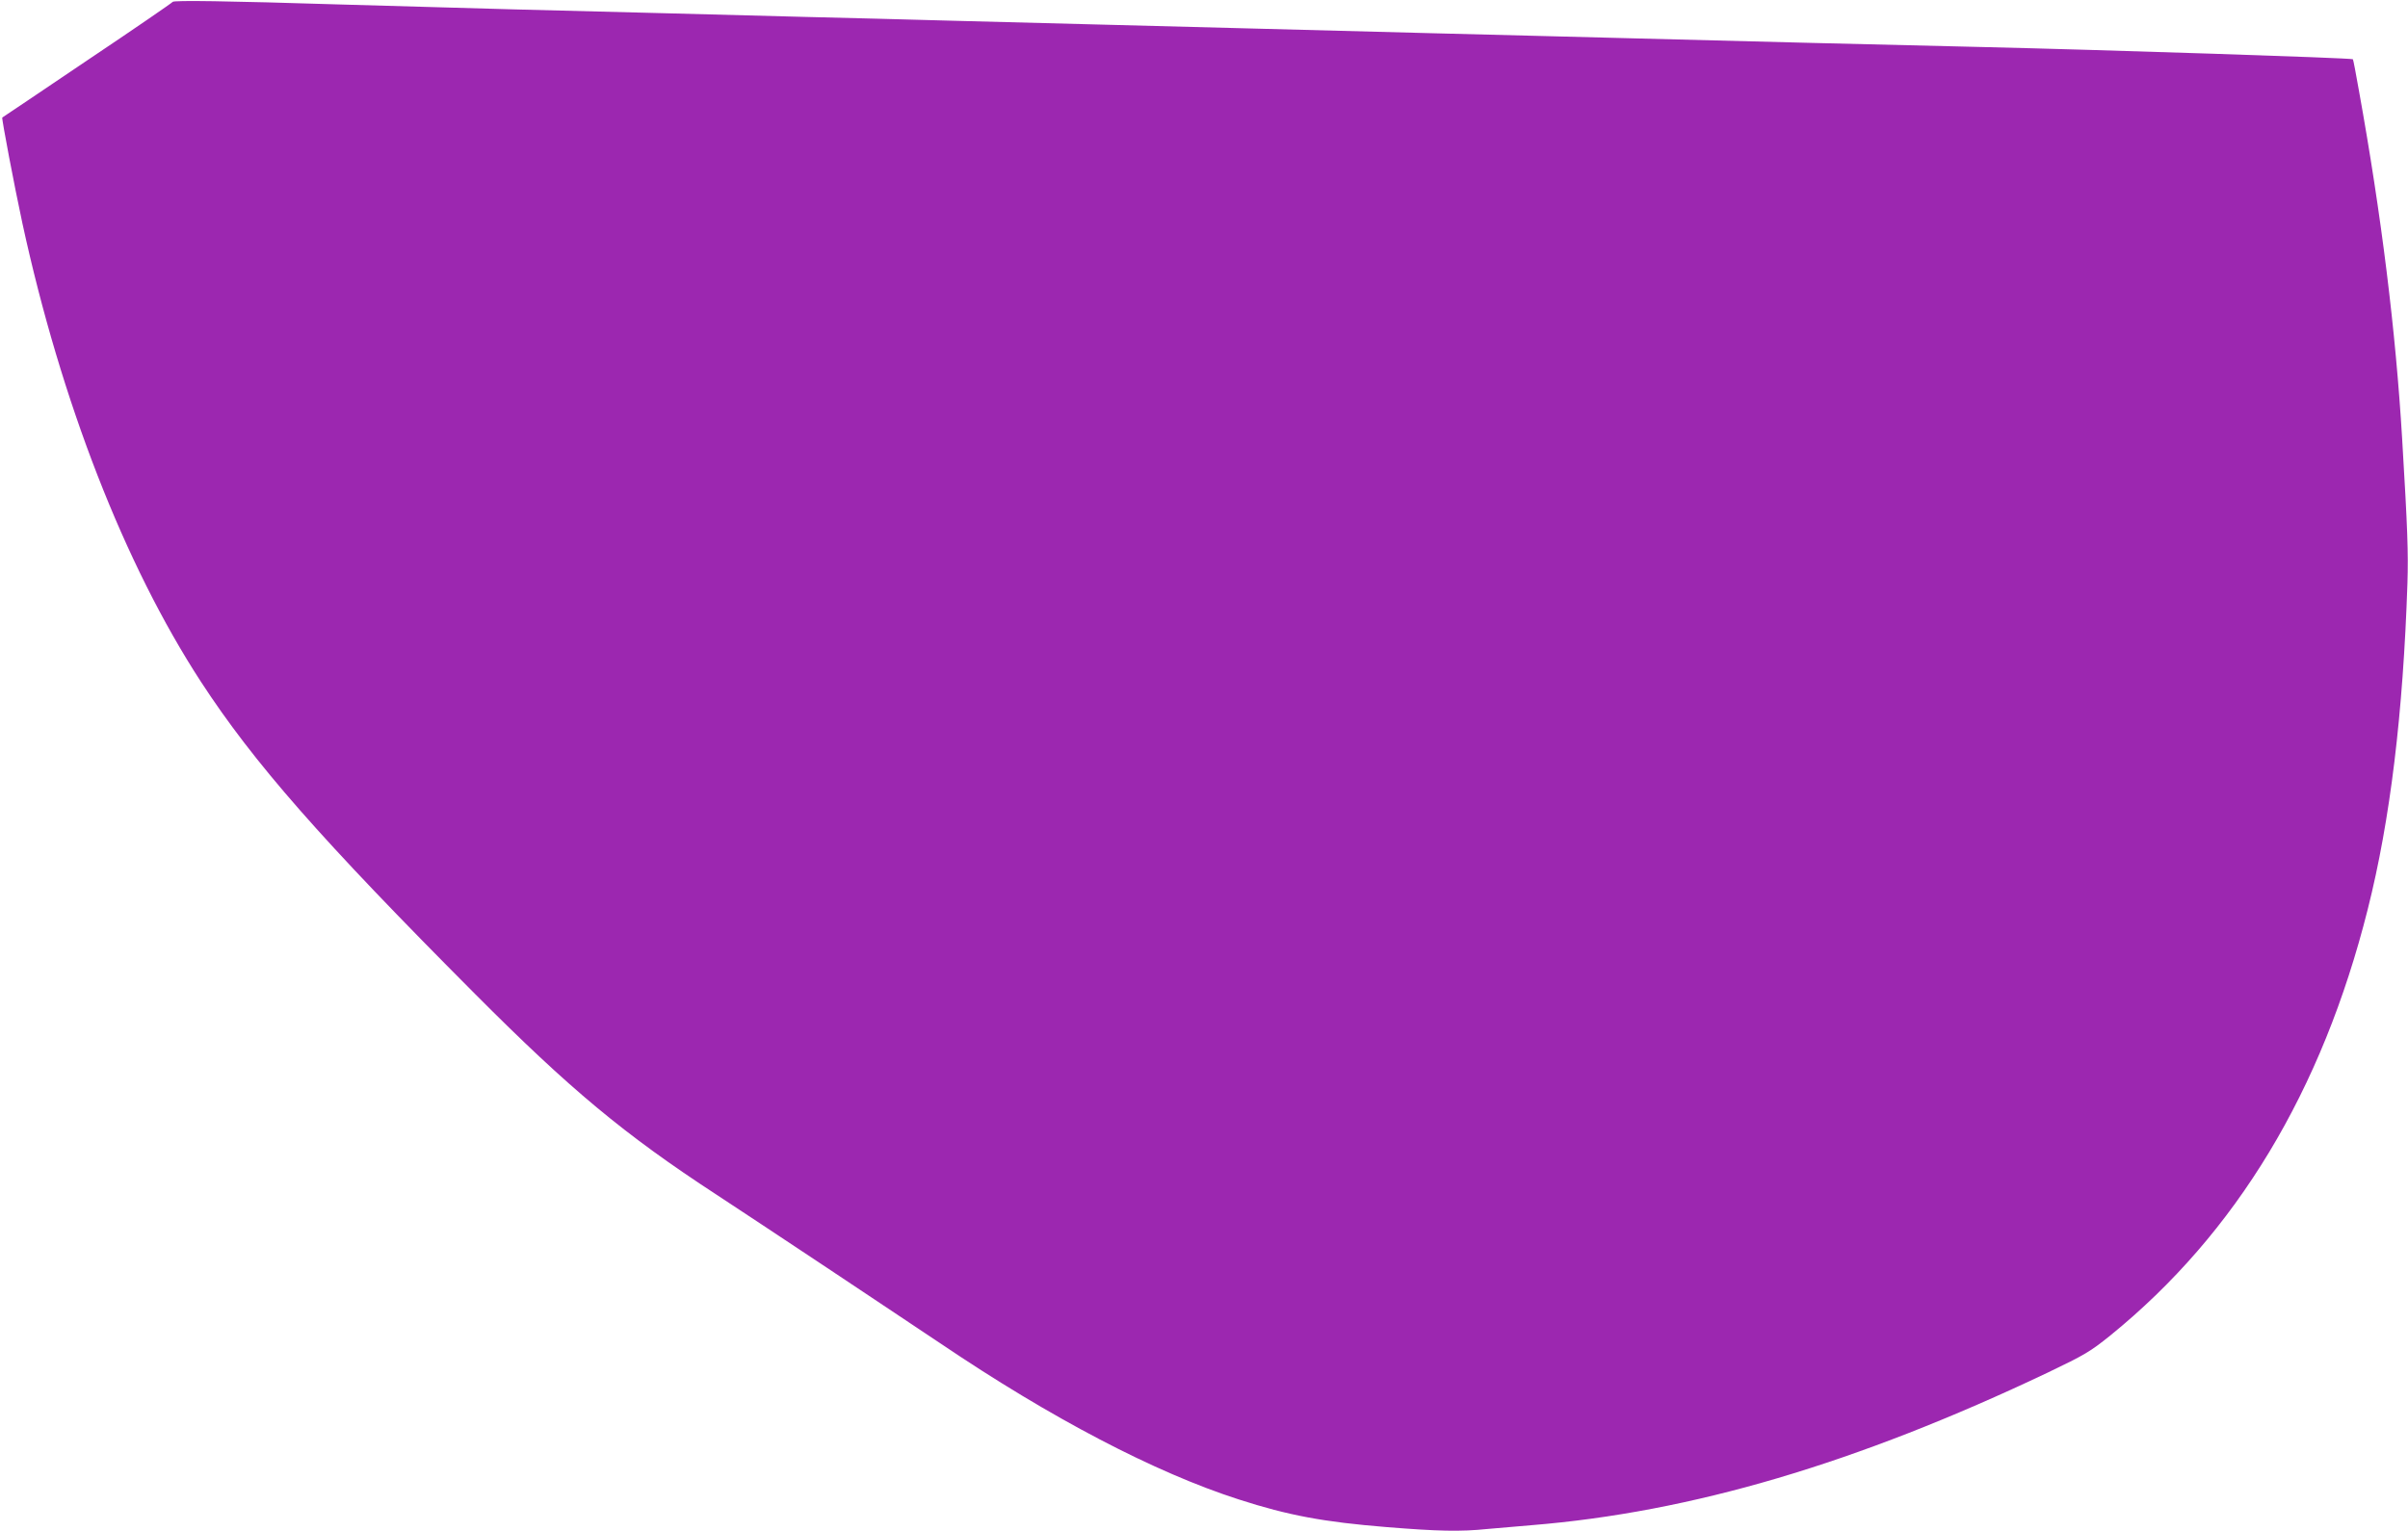<?xml version="1.0" standalone="no"?>
<!DOCTYPE svg PUBLIC "-//W3C//DTD SVG 20010904//EN"
 "http://www.w3.org/TR/2001/REC-SVG-20010904/DTD/svg10.dtd">
<svg version="1.0" xmlns="http://www.w3.org/2000/svg"
 width="1280pt" height="814pt" viewBox="0 0 1280 814"
 preserveAspectRatio="xMidYMid meet">
<g transform="translate(0,814) scale(0.1,-0.1)"
fill="#9c27b0" stroke="none">
<path d="M918 8130 c-2 -4 -205 -144 -453 -310 -247 -167 -451 -304 -453 -305
-4 -4 64 -363 107 -562 206 -949 543 -1814 949 -2438 281 -431 637 -837 1457
-1660 505 -507 793 -747 1283 -1067 235 -154 925 -613 1189 -790 590 -399
1143 -688 1588 -831 263 -85 452 -120 785 -147 272 -22 393 -25 537 -10 54 5
159 14 233 20 850 69 1727 328 2744 811 200 96 227 112 335 199 668 543 1124
1298 1367 2265 120 476 188 1042 211 1734 5 161 1 283 -28 766 -34 573 -110
1189 -230 1854 -16 91 -30 165 -32 166 -8 7 -1333 50 -1972 65 -574 13 -1031
25 -2395 60 -360 9 -562 14 -1545 40 -212 6 -558 15 -770 20 -212 6 -558 15
-770 20 -212 6 -559 15 -772 20 -214 6 -557 15 -763 20 -206 5 -559 14 -785
20 -225 6 -639 18 -920 26 -609 19 -893 23 -897 14z"/>
</g>
</svg>
